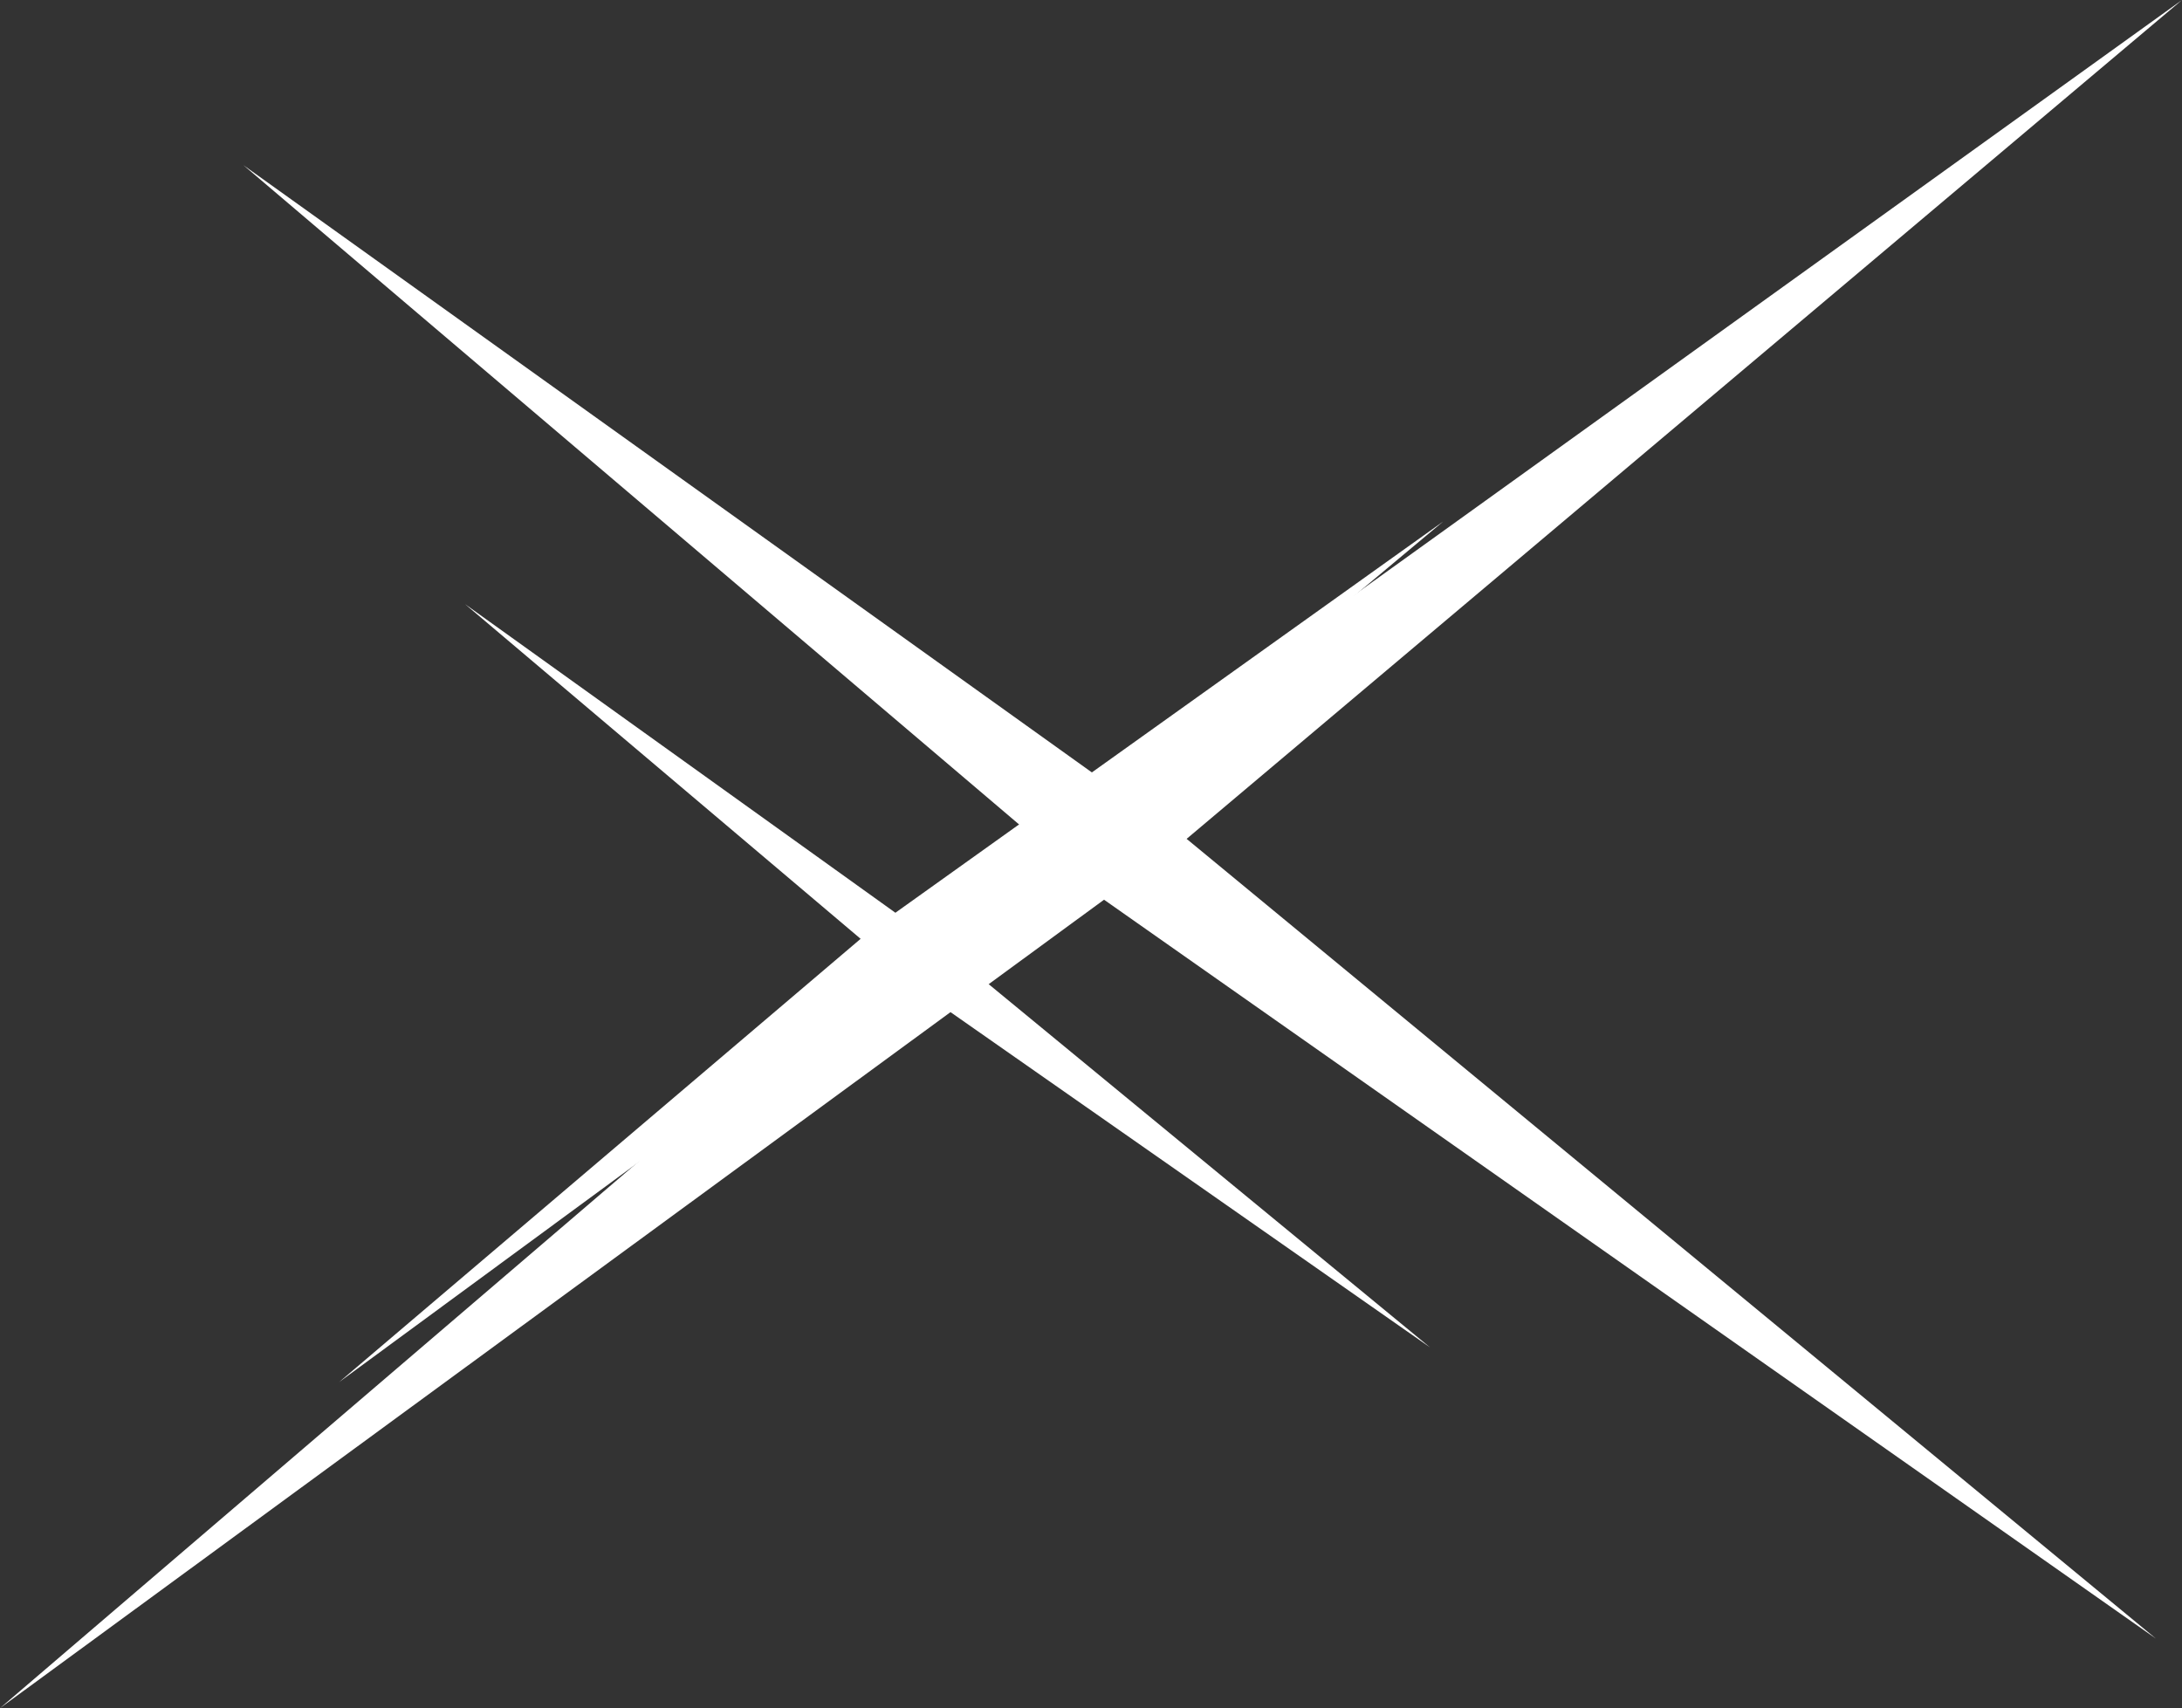 <?xml version="1.0" encoding="UTF-8" standalone="no"?>
<svg xmlns:xlink="http://www.w3.org/1999/xlink" height="19.65px" width="25.1px" xmlns="http://www.w3.org/2000/svg">
  <rect width="100%" height="100%" fill="#333333" stroke="none"/>
  <g transform="matrix(1.0, 0.0, 0.0, 1.0, -151.05, -35.0)">
    <path d="M156.4 41.95 L161.35 45.5 167.65 41.0 161.85 45.85 167.5 50.5 161.35 46.2 154.95 50.9 160.95 45.8 156.4 41.95" fill="#ffffff" fill-rule="evenodd" stroke="none"/>
    <path d="M153.85 36.9 L163.7 43.95 176.15 35.0 164.7 44.65 175.85 53.85 163.75 45.35 151.05 54.65 162.85 44.55 153.85 36.9" fill="#ffffff" fill-rule="evenodd" stroke="none"/>
  </g>
</svg>
